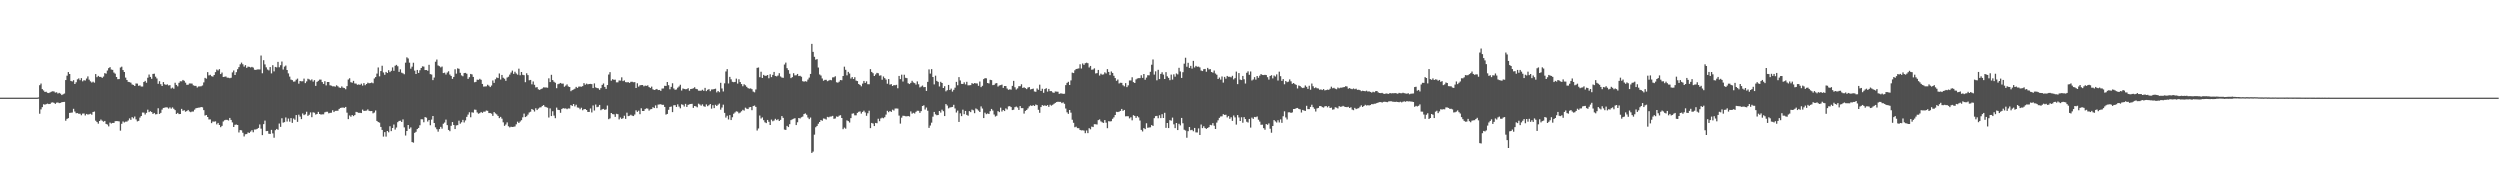 <svg xmlns="http://www.w3.org/2000/svg" width="1920" height="150"><path fill="#4f4f4f" d="M0 75h1v1H0zM1 75h1v1H1zM2 75h1v1H2zM3 75h1v1H3zM4 75h1v1H4zM5 75h1v1H5zM6 75h1v1H6zM7 75h1v1H7zM8 75h1v1H8zM9 75h1v1H9zM10 75h1v1H10zM11 75h1v1H11zM12 75h1v1H12zM13 75h1v1H13zM14 75h1v1H14zM15 75h1v1H15zM16 75h1v1H16zM17 75h1v1H17zM18 75h1v1H18zM19 75h1v1H19zM20 75h1v1H20zM21 75h1v1H21zM22 75h1v1H22zM23 75h1v1H23zM24 75h1v1H24zM25 75h1v1H25zM26 75h1v1H26zM27 75h1v1H27zM28 75h1v1H28zM29 74.826h1v1H29zM30 65.428h1v21.904H30zM31 64.174h1v19.821H31zM32 68.44h1v13.829H32zM33 69.468h1v10.607H33zM34 70.603h1v9.767H34zM35 70.45h1v9.529H35zM36 71.292h1v8.288H36zM37 71.482h1v8.457H37zM38 70.933h1v8.911H38zM39 70.409h1v8.405H39zM40 70.088h1v8.496H40zM41 70.251h1v8.732H41zM42 71.118h1v8.659H42zM43 70.841h1v8.025H43zM44 71.855h1v6.855H44zM45 71.306h1v7.885H45zM46 71.94h1v7.07H46zM47 73.034h1v5.45H47zM48 72.416h1v5.919H48zM49 71.851h1v6.372H49zM50 61.471h1v31.264H50zM51 58.125h1v33.165H51zM52 55.367h1v35.344H52zM53 56.827h1v29.881H53zM54 62.164h1v24.429H54zM55 62.547h1v23.857H55zM56 61.599h1v21.95H56zM57 64.51h1v21.151H57zM58 63.197h1v23.795H58zM59 60.917h1v25.907H59zM60 60.187h1v27.226H60zM61 61.588h1v25.782H61zM62 60.008h1v28.54H62zM63 62.487h1v24.763H63zM64 61.59h1v25.532H64zM65 61.837h1v26.83H65zM66 60.333h1v27.176H66zM67 58.649h1v29.364H67zM68 61.205h1v26.535H68zM69 62.482h1v24.875H69zM70 63.412h1v24.701H70zM71 62.734h1v23.307H71zM72 63.499h1v22.133H72zM73 56.895h1v35.8H73zM74 59.269h1v34.488H74zM75 58.246h1v36.713H75zM76 59.022h1v33.905H76zM77 59.01h1v32.772H77zM78 59.786h1v32.937H78zM79 58.804h1v34.699H79zM80 56.19h1v36.702H80zM81 56.561h1v38.638H81zM82 54.185h1v41.465H82zM83 52.32h1v44.779H83zM84 51.551h1v42.582H84zM85 53.407h1v41.46H85zM86 53.666h1v40.739H86zM87 55.721h1v38.677H87zM88 56.57h1v36.526H88zM89 59.122h1v33.87H89zM90 60.828h1v32.22H90zM91 60.715h1v32.495H91zM92 51.842h1v48.492H92zM93 51.187h1v43.914H93zM94 53.799h1v39.49H94zM95 55.305h1v38.734H95zM96 59.594h1v33.829H96zM97 61.423h1v31.962H97zM98 62.851h1v29.652H98zM99 63.089h1v27.819H99zM100 63.51h1v28.551H100zM101 64.854h1v25.086H101zM102 65.204h1v25.704H102zM103 66.037h1v23.481H103zM104 64.105h1v27.59H104zM105 64.199h1v29.05H105zM106 65.877h1v26.965H106zM107 65.598h1v24.695H107zM108 66.449h1v22.625H108zM109 66.442h1v20.002H109zM110 62.956h1v23.545H110zM111 62.096h1v25.875H111zM112 63.556h1v23.101H112zM113 59.681h1v24.564H113zM114 57.253h1v28.86H114zM115 59.068h1v26.331H115zM116 60.514h1v25.576H116zM117 56.792h1v30.693H117zM118 56.566h1v30.151H118zM119 58.859h1v29.002H119zM120 60.285h1v27.37H120zM121 64.336h1v18.796H121zM122 62.386h1v25.12H122zM123 64.684h1v22.003H123zM124 66.058h1v18.105H124zM125 63.029h1v19.856H125zM126 64.691h1v17.983H126zM127 65.192h1v17.182H127zM128 64.769h1v17.752H128zM129 65.616h1v17.807H129zM130 65.396h1v17.089H130zM131 67.966h1v15.475H131zM132 67.278h1v15.193H132zM133 68.159h1v15.386H133zM134 63.517h1v21.067H134zM135 65.236h1v22.252H135zM136 66.298h1v20.378H136zM137 63.615h1v24.028H137zM138 62.409h1v25.145H138zM139 62.478h1v21.142H139zM140 61.409h1v23.696H140zM141 62.041h1v22.586H141zM142 63.464h1v22.332H142zM143 65.117h1v20.163H143zM144 65.076h1v19.336H144zM145 64.08h1v21.545H145zM146 64.094h1v22.092H146zM147 64.213h1v21.433H147zM148 65.529h1v20.137H148zM149 65.902h1v18.313H149zM150 65.927h1v17.228H150zM151 67.229h1v15.665H151zM152 66.412h1v16.271H152zM153 66.378h1v16.194H153zM154 66.241h1v15.96H154zM155 65.634h1v16.814H155zM156 63.29h1v21.293H156zM157 59.786h1v28.945H157zM158 60.402h1v27.906H158zM159 55.373h1v34.459H159zM160 57.898h1v33.868H160zM161 57.445h1v34.234H161zM162 58.509h1v36.075H162zM163 58.811h1v34.543H163zM164 57.584h1v35.846H164zM165 55.376h1v37.782H165zM166 53.412h1v42.113H166zM167 54.092h1v40.32H167zM168 53.119h1v42.87H168zM169 56.859h1v40.826H169zM170 55.698h1v40.945H170zM171 59.127h1v34.145H171zM172 58.937h1v33.42H172zM173 58.717h1v33.287H173zM174 59.672h1v32.401H174zM175 59.697h1v32.852H175zM176 60.077h1v30.478H176zM177 59.679h1v32.451H177zM178 55.586h1v38.398H178zM179 54.094h1v43.424H179zM180 57.616h1v38.231H180zM181 55.426h1v40.236H181zM182 53.156h1v42.84H182zM183 51.579h1v50.172H183zM184 49.402h1v50.51H184zM185 48.072h1v52.021H185zM186 49.342h1v52.589H186zM187 51.132h1v53.655H187zM188 49.997h1v53.136H188zM189 52.123h1v50.845H189zM190 51.146h1v50.581H190zM191 51.336h1v50.778H191zM192 51.817h1v49.263H192zM193 51.331h1v48.668H193zM194 51.894h1v49.707H194zM195 53.554h1v45.91H195zM196 53.707h1v45.729H196zM197 53.334h1v45.633H197zM198 53.297h1v44.976H198zM199 53.336h1v42.245H199zM200 42.645h1v56.194H200zM201 56.291h1v47.466H201zM202 46.243h1v49.068H202zM203 49.443h1v43.202H203zM204 51.73h1v48.984H204zM205 53.4h1v47.162H205zM206 54.06h1v48.629H206zM207 51.494h1v51.371H207zM208 56.385h1v43.372H208zM209 50.091h1v52.337H209zM210 54.858h1v50.927H210zM211 51.405h1v48.569H211zM212 51.75h1v47.276H212zM213 47.534h1v52.133H213zM214 51.652h1v43.23H214zM215 50.072h1v47.372H215zM216 47.25h1v43.58H216zM217 53.387h1v40.833H217zM218 51.13h1v42.657H218zM219 50.356h1v39.867H219zM220 53.764h1v39.593H220zM221 56.374h1v34.665H221zM222 58.813h1v34.64H222zM223 61.114h1v29.62H223zM224 61.558h1v32.815H224zM225 62.707h1v28.325H225zM226 62.563h1v29.396H226zM227 61.16h1v27.21H227zM228 60.377h1v33.23H228zM229 64.238h1v23.813H229zM230 62.189h1v27.382H230zM231 62.485h1v29.011H231zM232 62.418h1v24.736H232zM233 60.356h1v28.052H233zM234 63.844h1v23.955H234zM235 62.524h1v23.278H235zM236 60.48h1v28.489H236zM237 61.002h1v27.123H237zM238 61.739h1v24.594H238zM239 60.965h1v29.02H239zM240 62.677h1v23.589H240zM241 61.565h1v24.99H241zM242 65.929h1v22.085H242zM243 62.867h1v24.674H243zM244 62.075h1v23.841H244zM245 61.143h1v26.416H245zM246 61.157h1v26.871H246zM247 63.052h1v24.745H247zM248 64.442h1v23.372H248zM249 62.359h1v23.891H249zM250 65.561h1v20.291H250zM251 62.981h1v22.818H251zM252 62.995h1v24.049H252zM253 65.488h1v21.215H253zM254 65.778h1v20.79H254zM255 66.316h1v18.347H255zM256 66.259h1v19.831H256zM257 66.584h1v18.547H257zM258 65.472h1v19.636H258zM259 66.268h1v18.796H259zM260 67.165h1v16.477H260zM261 67.513h1v15.388H261zM262 66.378h1v16.294H262zM263 67.353h1v15.255H263zM264 67.651h1v15.212H264zM265 68.532h1v13.605H265zM266 66.131h1v20.387H266zM267 61.063h1v30.426H267zM268 60.118h1v28.576H268zM269 63.107h1v26.523H269zM270 63.547h1v24.777H270zM271 62.112h1v27.054H271zM272 64.126h1v24.262H272zM273 64.222h1v21.707H273zM274 65.117h1v21.078H274zM275 64.794h1v21.907H275zM276 65.174h1v21.469H276zM277 64.245h1v22.577H277zM278 65.758h1v18.412H278zM279 63.867h1v21.348H279zM280 65.458h1v19.65H280zM281 64.522h1v20.419H281zM282 63.501h1v20.531H282zM283 63.929h1v21.215H283zM284 63.815h1v21.52H284zM285 63.398h1v21.831H285zM286 63.956h1v23.058H286zM287 60.267h1v26.182H287zM288 59.193h1v25.667H288zM289 56.522h1v36.354H289zM290 51.794h1v41.941H290zM291 58.605h1v35.583H291zM292 54.575h1v42.916H292zM293 50.5h1v49.306H293zM294 55.632h1v49.3H294zM295 57.44h1v44.051H295zM296 55.252h1v49.661H296zM297 56.055h1v44.534H297zM298 53.936h1v47.695H298zM299 55.387h1v41.582H299zM300 54.382h1v46.326H300zM301 51.739h1v46.555H301zM302 54.391h1v41.252H302zM303 50.466h1v49.059H303zM304 49.818h1v48.139H304zM305 50.885h1v42.962H305zM306 55.183h1v37.709H306zM307 53.247h1v39.407H307zM308 55.797h1v37.871H308zM309 56.298h1v35.402H309zM310 57.04h1v40.781H310zM311 48.104h1v55.967H311zM312 44.021h1v56.603H312zM313 44.911h1v51.069H313zM314 48.138h1v50.769H314zM315 52.76h1v45.061H315zM316 51.187h1v57.901H316zM317 48.168h1v61.405H317zM318 54.202h1v47.835H318zM319 56.808h1v44.413H319zM320 53.705h1v45.436H320zM321 56.03h1v42.204H321zM322 53.982h1v42.2H322zM323 52.247h1v39.338H323zM324 50.956h1v40.682H324zM325 51.128h1v42.769H325zM326 53.803h1v36.081H326zM327 53.739h1v36.624H327zM328 54.305h1v39.011H328zM329 49.791h1v42.383H329zM330 56.925h1v39.284H330zM331 57.257h1v34.582H331zM332 61.519h1v27.56H332zM333 59.55h1v34.889H333zM334 47.42h1v50.387H334zM335 45.747h1v53.511H335zM336 50.256h1v50.84H336zM337 50.835h1v48.295H337zM338 51.752h1v45.695H338zM339 51.102h1v47.718H339zM340 56.131h1v38.89H340zM341 55.827h1v38.26H341zM342 57.253h1v34.585H342zM343 55.714h1v40.387H343zM344 54.746h1v45.049H344zM345 57.223h1v43.516H345zM346 58.331h1v38.267H346zM347 60.574h1v33.193H347zM348 59.097h1v36.896H348zM349 53.199h1v45.937H349zM350 56.577h1v39.732H350zM351 52.485h1v43.619H351zM352 52.84h1v39.819H352zM353 55.925h1v39.075H353zM354 57.891h1v36.004H354zM355 58.562h1v33.509H355zM356 56.117h1v37.933H356zM357 55.939h1v36.519H357zM358 56.618h1v33.133H358zM359 60.576h1v27.423H359zM360 59.271h1v26.933H360zM361 56.763h1v33.287H361zM362 57.138h1v29.123H362zM363 59.102h1v27.432H363zM364 63.16h1v21.007H364zM365 62.883h1v21.449H365zM366 61.173h1v25.209H366zM367 61.333h1v25.994H367zM368 60.521h1v26.361H368zM369 61.263h1v24.694H369zM370 64.46h1v22.243H370zM371 66.506h1v19.272H371zM372 66.405h1v19.348H372zM373 66.291h1v18.588H373zM374 65.053h1v20.018H374zM375 65.801h1v21.035H375zM376 66.854h1v19.961H376zM377 65.671h1v21.627H377zM378 61.81h1v27.162H378zM379 63.618h1v22.465H379zM380 60.86h1v26.242H380zM381 59.486h1v28.37H381zM382 59.937h1v29.114H382zM383 56.408h1v34.317H383zM384 61.061h1v28.688H384zM385 57.564h1v33.577H385zM386 59.72h1v34.228H386zM387 60.466h1v36.203H387zM388 62.057h1v33.61H388zM389 59.55h1v34.436H389zM390 58.923h1v38.036H390zM391 57.275h1v40.552H391zM392 55.685h1v41.637H392zM393 54.231h1v43.303H393zM394 56.747h1v40.634H394zM395 55.115h1v41.987H395zM396 56.403h1v39.096H396zM397 57.33h1v36.125H397zM398 52.76h1v41.682H398zM399 57.8h1v35.56H399zM400 55.289h1v37.038H400zM401 57.431h1v32.705H401zM402 57.747h1v29.499H402zM403 63.132h1v26.773H403zM404 56.252h1v33.042H404zM405 57.703h1v30.291H405zM406 61.658h1v24.717H406zM407 61.372h1v24.415H407zM408 64.785h1v18.913H408zM409 62.549h1v21.822H409zM410 65.103h1v20.529H410zM411 67.17h1v15.976H411zM412 66.898h1v17.624H412zM413 68.612h1v14.811H413zM414 69.044h1v13.516H414zM415 68.399h1v13.969H415zM416 67.939h1v13.404H416zM417 67.088h1v13.605H417zM418 67.156h1v14.775H418zM419 67.179h1v15.161H419zM420 67.39h1v15.326H420zM421 60.18h1v30.078H421zM422 63.009h1v20.256H422zM423 57.429h1v31.726H423zM424 61.494h1v23.934H424zM425 62.762h1v25.999H425zM426 63.554h1v27.24H426zM427 67.728h1v14.921H427zM428 64.673h1v19.643H428zM429 64.281h1v20.272H429zM430 63.677h1v22.932H430zM431 64.243h1v19.54H431zM432 64.192h1v18.876H432zM433 66.628h1v16.725H433zM434 65.744h1v17.494H434zM435 64.822h1v19.025H435zM436 66.415h1v16.812H436zM437 66.808h1v16.571H437zM438 70.061h1v10.625H438zM439 69.212h1v12.152H439zM440 68.768h1v11.117H440zM441 68.145h1v13.593H441zM442 66.696h1v13.74H442zM443 67.552h1v14.978H443zM444 66.504h1v16.251H444zM445 66.46h1v17.45H445zM446 66.6h1v16.162H446zM447 66.14h1v18.551H447zM448 63.821h1v20.069H448zM449 65.051h1v18.661H449zM450 64.208h1v20.272H450zM451 64.767h1v21.181H451zM452 64.501h1v21.476H452zM453 64.41h1v18.894H453zM454 64.62h1v21.772H454zM455 67.63h1v13.351H455zM456 64.073h1v20.79H456zM457 67.136h1v13.165H457zM458 67.637h1v14.674H458zM459 67.836h1v14.122H459zM460 68.955h1v11.637H460zM461 67.669h1v16.979H461zM462 65.17h1v18.743H462zM463 64.096h1v19.515H463zM464 66.753h1v17.659H464zM465 68.248h1v15.761H465zM466 65.332h1v15.711H466zM467 57.253h1v34.294H467zM468 55.38h1v35.528H468zM469 61.956h1v24.85H469zM470 60.823h1v26.834H470zM471 61.306h1v26.521H471zM472 61.198h1v28.563H472zM473 63.208h1v24.214H473zM474 63.245h1v24.454H474zM475 61.794h1v29.929H475zM476 61.878h1v28.343H476zM477 59.377h1v31.95H477zM478 62.309h1v28.489H478zM479 61.739h1v27.148H479zM480 63.091h1v28.19H480zM481 63.256h1v23.285H481zM482 63.094h1v26.095H482zM483 63.67h1v25.214H483zM484 62.801h1v25.315H484zM485 62.778h1v26.033H485zM486 63.187h1v25.974H486zM487 63.1h1v24.866H487zM488 67.573h1v17.155H488zM489 63.927h1v22.01H489zM490 66.506h1v18.487H490zM491 65.543h1v22.184H491zM492 65.334h1v17.814H492zM493 65.279h1v19.989H493zM494 66.314h1v18.94H494zM495 65.73h1v18.091H495zM496 65.945h1v17.263H496zM497 65.527h1v17.894H497zM498 66.85h1v18.071H498zM499 67.552h1v16.418H499zM500 66.497h1v17.256H500zM501 68.63h1v13.724H501zM502 69.113h1v13.864H502zM503 68.758h1v12.188H503zM504 68.303h1v14.738H504zM505 69.152h1v11.17H505zM506 69.088h1v11.083H506zM507 69.802h1v10.22H507zM508 67.969h1v12.586H508zM509 67.937h1v12.55H509zM510 65.886h1v16.253H510zM511 66.016h1v22.014H511zM512 63h1v24.484H512zM513 65.43h1v18.888H513zM514 68.58h1v13.566H514zM515 66.73h1v15.097H515zM516 63.956h1v22.161H516zM517 67.953h1v12.911H517zM518 68.992h1v11.769H518zM519 68.687h1v13.465H519zM520 67.319h1v12.813H520zM521 66.385h1v15.477H521zM522 65.051h1v18.151H522zM523 69.534h1v10.577H523zM524 67.941h1v12.57H524zM525 68.324h1v13.509H525zM526 68.58h1v11.213H526zM527 68.436h1v13.68H527zM528 67.724h1v12.806H528zM529 69.669h1v10.419H529zM530 68.374h1v11.515H530zM531 68.204h1v11.517H531zM532 67.806h1v15.026H532zM533 67.021h1v14.365H533zM534 68.232h1v13.497H534zM535 68.516h1v13.909H535zM536 69.619h1v9.973H536zM537 69.678h1v10.607H537zM538 69.635h1v11.538H538zM539 68.896h1v11.227H539zM540 69.802h1v11.806H540zM541 67.479h1v14.555H541zM542 69.976h1v10.211H542zM543 68.992h1v12.573H543zM544 68.447h1v12.323H544zM545 70.02h1v9.858H545zM546 68.701h1v14.777H546zM547 68.651h1v12.149H547zM548 68.42h1v14.601H548zM549 68.106h1v12.39H549zM550 70.983h1v10.414H550zM551 69.907h1v10.492H551zM552 70.827h1v8.663H552zM553 63.59h1v20.648H553zM554 67.966h1v14.642H554zM555 70.267h1v10.11H555zM556 63.979h1v22.685H556zM557 54.888h1v35.408H557zM558 53.078h1v35.802H558zM559 64.08h1v27.691H559zM560 59.04h1v29.377H560zM561 60.933h1v31.3H561zM562 62.83h1v27.208H562zM563 63.107h1v24.257H563zM564 62.906h1v23.452H564zM565 60.37h1v25.12H565zM566 64.201h1v21.538H566zM567 60.855h1v26.2H567zM568 63.004h1v23.433H568zM569 64.549h1v20.9H569zM570 66.243h1v18.098H570zM571 64.712h1v20.204H571zM572 65.479h1v17.21H572zM573 66.655h1v16.807H573zM574 67.68h1v16.104H574zM575 68.079h1v14.331H575zM576 67.9h1v14.287H576zM577 68.488h1v16.125H577zM578 70.331h1v11.115H578zM579 70.919h1v10.105H579zM580 68.722h1v13.42H580zM581 52.121h1v48.107H581zM582 51.794h1v46.857H582zM583 59.283h1v29.471H583zM584 55.099h1v35.935H584zM585 59.846h1v30.339H585zM586 57.497h1v34.825H586zM587 58.234h1v35.74H587zM588 58.15h1v36.441H588zM589 57.582h1v34.518H589zM590 60.104h1v33.431H590zM591 57.012h1v39.002H591zM592 59.241h1v32.593H592zM593 57.516h1v35.637H593zM594 55.222h1v37.361H594zM595 58.335h1v32.886H595zM596 58.662h1v33.616H596zM597 57.99h1v33.598H597zM598 56.2h1v36.738H598zM599 58.72h1v33.36H599zM600 59.523h1v29.618H600zM601 59.738h1v30.762H601zM602 49.553h1v49.984H602zM603 48.063h1v51.746H603zM604 52.354h1v44.296H604zM605 53.84h1v43.726H605zM606 56.618h1v38.775H606zM607 59.99h1v32.273H607zM608 59.228h1v32.44H608zM609 56.202h1v34.99H609zM610 57.898h1v32.863H610zM611 57.822h1v38.231H611zM612 56.797h1v37.125H612zM613 58.408h1v32.204H613zM614 58.205h1v32.751H614zM615 58.926h1v31.117H615zM616 62.363h1v27.194H616zM617 62.741h1v24.864H617zM618 62.379h1v24.724H618zM619 62.663h1v25.473H619zM620 61.068h1v29.203H620zM621 59.576h1v31.902H621zM622 56.774h1v33.509H622zM623 33.707h1v83.731H623zM624 39.828h1v76.608H624zM625 43.613h1v59.821H625zM626 45.84h1v51.92H626zM627 45.417h1v51.316H627zM628 51.876h1v43.175H628zM629 57.191h1v36.528H629zM630 58.031h1v34.134H630zM631 60.276h1v32.518H631zM632 61.993h1v29.002H632zM633 61.354h1v29.81H633zM634 61.274h1v30.506H634zM635 62.341h1v27.434H635zM636 61.826h1v28.263H636zM637 61.336h1v28.19H637zM638 61.658h1v27.778H638zM639 59.452h1v29.522H639zM640 59.358h1v31.886H640zM641 58.557h1v32.438H641zM642 63.203h1v26.239H642zM643 63.506h1v26.246H643zM644 62.698h1v26.146H644zM645 61.425h1v27.068H645zM646 61.62h1v29.014H646zM647 58.344h1v40.89H647zM648 51.201h1v46.807H648zM649 53.629h1v45.2H649zM650 57.836h1v34.653H650zM651 55.199h1v37.83H651zM652 56.461h1v37.661H652zM653 60.287h1v30.428H653zM654 59.203h1v28.1H654zM655 60.674h1v26.354H655zM656 59.276h1v29.295H656zM657 61.883h1v26.683H657zM658 62.281h1v24.415H658zM659 64.49h1v21.35H659zM660 65.208h1v20.325H660zM661 66.328h1v20.897H661zM662 64.19h1v21.753H662zM663 62.144h1v22.87H663zM664 63.696h1v22.678H664zM665 62.469h1v26.448H665zM666 64.652h1v22.332H666zM667 64.705h1v20.33H667zM668 53.112h1v45.308H668zM669 55.257h1v39.176H669zM670 56.218h1v38.647H670zM671 58.392h1v38.423H671zM672 57.17h1v37.235H672zM673 55.973h1v38.682H673zM674 56.282h1v34.923H674zM675 58.113h1v34.992H675zM676 57.859h1v33.115H676zM677 61.253h1v29.13H677zM678 58.713h1v32.135H678zM679 59.997h1v30.016H679zM680 61.111h1v26.905H680zM681 64.33h1v20.771H681zM682 60.713h1v25.475H682zM683 64.952h1v20.298H683zM684 64.632h1v21.339H684zM685 66.067h1v18.171H685zM686 65.332h1v19.54H686zM687 65.462h1v17.874H687zM688 65.14h1v18.167H688zM689 67.781h1v15.608H689zM690 58.305h1v30.474H690zM691 60.791h1v34.129H691zM692 57.346h1v33.021H692zM693 62.634h1v26.228H693zM694 57.415h1v31.556H694zM695 59.775h1v29.503H695zM696 60.029h1v29.29H696zM697 63.968h1v25.116H697zM698 64.545h1v24.937H698zM699 63.625h1v21.936H699zM700 62.059h1v25.214H700zM701 63.341h1v23.268H701zM702 63.837h1v23.374H702zM703 64.975h1v20.863H703zM704 62.519h1v22.531H704zM705 64.721h1v20.359H705zM706 67.138h1v19.549H706zM707 66.479h1v18.874H707zM708 65.685h1v15.711H708zM709 66.953h1v13.96H709zM710 66.833h1v17.288H710zM711 69.843h1v12.751H711zM712 62.851h1v22.195H712zM713 53.309h1v44.91H713zM714 56.545h1v39.865H714zM715 53.105h1v41.094H715zM716 59.141h1v30.474H716zM717 64.815h1v21.138H717zM718 58.125h1v29.682H718zM719 62.119h1v26.4H719zM720 62.874h1v25.427H720zM721 66.38h1v18.844H721zM722 62.846h1v23.621H722zM723 63.732h1v20.487H723zM724 67.57h1v17.837H724zM725 66.218h1v22.932H725zM726 70.12h1v9.801H726zM727 69.269h1v11.756H727zM728 65.236h1v18.004H728zM729 69.118h1v13.493H729zM730 68.051h1v14.303H730zM731 70.326h1v11.815H731zM732 68.955h1v11.531H732zM733 67.316h1v15.96H733zM734 62.849h1v23.552H734zM735 65.506h1v19.412H735zM736 59.251h1v34.411H736zM737 61.81h1v25.219H737zM738 64.394h1v24.781H738zM739 64.533h1v19.675H739zM740 63.238h1v24.461H740zM741 64.794h1v20.389H741zM742 62.812h1v25.418H742zM743 65.52h1v23.365H743zM744 65.492h1v19.844H744zM745 65.403h1v20.707H745zM746 63.849h1v20.314H746zM747 64.419h1v20.332H747zM748 63.815h1v23.127H748zM749 64.071h1v19.213H749zM750 64.11h1v19.879H750zM751 65.902h1v19.055H751zM752 62.599h1v23.424H752zM753 66.911h1v14.825H753zM754 65.877h1v17.457H754zM755 60.784h1v29.911H755zM756 59.99h1v26.546H756zM757 60.134h1v27.588H757zM758 63.746h1v23.41H758zM759 64.085h1v23.465H759zM760 61.304h1v24.081H760zM761 61.537h1v22.101H761zM762 65.385h1v19.51H762zM763 65.195h1v22.781H763zM764 64.117h1v25.404H764zM765 63.808h1v25.065H765zM766 66.431h1v18.94H766zM767 65.62h1v20.494H767zM768 65.369h1v17.336H768zM769 64.959h1v20.694H769zM770 67.49h1v17.013H770zM771 66.06h1v19.242H771zM772 66.076h1v17.192H772zM773 68.015h1v16.047H773zM774 68.964h1v12.733H774zM775 68.614h1v12.882H775zM776 68.884h1v13.369H776zM777 65.95h1v18.599H777zM778 62.123h1v22.156H778zM779 67.019h1v15.292H779zM780 68.758h1v13.06H780zM781 67.896h1v14.699H781zM782 66.209h1v18.201H782zM783 66.22h1v15.228H783zM784 64.739h1v18.327H784zM785 67.541h1v15.493H785zM786 67.081h1v20.179H786zM787 67.687h1v17.45H787zM788 68.436h1v15.992H788zM789 67.252h1v16.004H789zM790 66.886h1v14.843H790zM791 68.726h1v12.236H791zM792 68.33h1v13.062H792zM793 68.031h1v12.712H793zM794 70.223h1v11.204H794zM795 70.521h1v9.744H795zM796 67.955h1v12.776H796zM797 68.992h1v15.356H797zM798 65.039h1v21.6H798zM799 69.85h1v12.374H799zM800 68.124h1v12.602H800zM801 71.262h1v9.984H801zM802 68.385h1v12.497H802zM803 67.731h1v13.701H803zM804 70.361h1v10.352H804zM805 68.28h1v13.781H805zM806 69.976h1v10.446H806zM807 69.981h1v11.158H807zM808 70.937h1v9.556H808zM809 71.342h1v8.398H809zM810 70.239h1v8.757H810zM811 70.345h1v8.022H811zM812 70.432h1v7.707H812zM813 72.095h1v6.15H813zM814 71.738h1v6.505H814zM815 71.796h1v7.398H815zM816 72.114h1v6.503H816zM817 71.986h1v7.75H817zM818 65.398h1v17.954H818zM819 63.652h1v22.621H819zM820 62.84h1v24.601H820zM821 65.275h1v19.183H821zM822 61.766h1v24.768H822zM823 55.753h1v36.226H823zM824 56.106h1v38.226H824zM825 53.973h1v43.788H825zM826 52.988h1v44.278H826zM827 52.798h1v45.592H827zM828 52.542h1v45.917H828zM829 49.333h1v50.444H829zM830 52.652h1v47.48H830zM831 48.754h1v51.307H831zM832 49.832h1v50.455H832zM833 48.523h1v53.765H833zM834 48.154h1v52.06H834zM835 48.514h1v53.745H835zM836 51.835h1v46.615H836zM837 50.633h1v48.718H837zM838 53.533h1v43.713H838zM839 53.325h1v44.264H839zM840 52.478h1v42.921H840zM841 56.401h1v39.02H841zM842 56.181h1v39.458H842zM843 53.703h1v38.544H843zM844 58.026h1v33.674H844zM845 56.6h1v36.64H845zM846 57.333h1v36.596H846zM847 57.12h1v37.313H847zM848 55.559h1v36.667H848zM849 56.403h1v37.805H849zM850 53.082h1v45.379H850zM851 55.261h1v37.816H851zM852 57.699h1v35.596H852zM853 54.897h1v38.199H853zM854 56.007h1v35.241H854zM855 58.232h1v31.854H855zM856 59.94h1v28.368H856zM857 62.073h1v23.77H857zM858 61.077h1v24.967H858zM859 64.121h1v21.643H859zM860 63.56h1v21.614H860zM861 63.657h1v20.005H861zM862 65.49h1v19.645H862zM863 66.282h1v18.125H863zM864 63.867h1v25.468H864zM865 66.902h1v22.362H865zM866 65.556h1v23.749H866zM867 61.777h1v29.135H867zM868 61.782h1v28.277H868zM869 59.315h1v33.111H869zM870 63.062h1v25.395H870zM871 63.764h1v25.287H871zM872 60.99h1v29.526H872zM873 60.242h1v28.952H873zM874 60.024h1v30.121H874zM875 60.011h1v32.541H875zM876 57.806h1v41.939H876zM877 59.825h1v41.149H877zM878 56.813h1v41.527H878zM879 61.212h1v37.938H879zM880 59.583h1v35.081H880zM881 57.758h1v40.398H881zM882 57.864h1v40.021H882zM883 55.124h1v42.648H883zM884 49.718h1v46.326H884zM885 45.673h1v51.062H885zM886 57.312h1v33.452H886zM887 54.787h1v34.399H887zM888 61.709h1v27.29H888zM889 53.59h1v37.23H889zM890 60.706h1v27.798H890zM891 56.767h1v33.948H891zM892 55.483h1v32.202H892zM893 57.287h1v33.335H893zM894 60.679h1v25.946H894zM895 55.376h1v42.818H895zM896 58.646h1v35.8H896zM897 59.791h1v38.576H897zM898 61.606h1v30.673H898zM899 57.291h1v35.367H899zM900 61.146h1v29.194H900zM901 57.092h1v38.407H901zM902 58.859h1v39.531H902zM903 56.429h1v38.057H903zM904 57.113h1v42.77H904zM905 52.082h1v43.008H905zM906 54.861h1v41.442H906zM907 59.873h1v30.719H907zM908 55.447h1v39.215H908zM909 48.885h1v50.771H909zM910 44.339h1v55.917H910zM911 51.244h1v54.548H911zM912 48.232h1v52.52H912zM913 52.197h1v45.34H913zM914 50.583h1v49.405H914zM915 52.67h1v47.004H915zM916 46.749h1v54.076H916zM917 51.796h1v46.457H917zM918 50.571h1v51.096H918zM919 51.292h1v50.458H919zM920 51.137h1v47.462H920zM921 51.766h1v51.891H921zM922 54.185h1v41.463H922zM923 54.556h1v43.845H923zM924 53.142h1v43.825H924zM925 52.938h1v45.436H925zM926 55.11h1v43.88H926zM927 52.1h1v46.219H927zM928 53.291h1v44.333H928zM929 53.11h1v42.79H929zM930 55.302h1v40.913H930zM931 55.824h1v38.721H931zM932 54.144h1v42.399H932zM933 56.481h1v42.596H933zM934 57.381h1v36.791H934zM935 60.695h1v31.735H935zM936 59.555h1v30.984H936zM937 61.127h1v28.338H937zM938 58.743h1v30.62H938zM939 63.446h1v24.28H939zM940 59.024h1v29.231H940zM941 60.436h1v27.702H941zM942 58.319h1v31.829H942zM943 58.96h1v30.181H943zM944 58.921h1v32.335H944zM945 59.411h1v30.664H945zM946 58.191h1v34.614H946zM947 60.972h1v27.686H947zM948 60.022h1v30.126H948zM949 54.989h1v40.698H949zM950 64.6h1v23.774H950zM951 56.136h1v34.083H951zM952 61.157h1v31.779H952zM953 61.471h1v28.597H953zM954 58.328h1v35.956H954zM955 60.901h1v29.078H955zM956 64.135h1v27.286H956zM957 55.909h1v37.592H957zM958 54.783h1v39.334H958zM959 57.422h1v33.935H959zM960 54.906h1v43.108H960zM961 61.807h1v28.508H961zM962 61.018h1v30.275H962zM963 59.237h1v30.577H963zM964 61.15h1v28.835H964zM965 58.383h1v31.062H965zM966 59.747h1v32.197H966zM967 58.09h1v35.319H967zM968 56.884h1v38.954H968zM969 57.541h1v38.21H969zM970 57.632h1v40.785H970zM971 57.44h1v42.181H971zM972 57.639h1v37.633H972zM973 59.308h1v36.537H973zM974 61.143h1v33.607H974zM975 58.353h1v40.495H975zM976 57.738h1v44.202H976zM977 60.187h1v36.592H977zM978 58.026h1v34.177H978zM979 58.8h1v34.436H979zM980 57.14h1v36.986H980zM981 61.842h1v30.499H981zM982 55.037h1v39.016H982zM983 58.53h1v33.184H983zM984 62.123h1v32.213H984zM985 60.699h1v28.59H985zM986 64.705h1v20.794H986zM987 62.199h1v27.997H987zM988 63.116h1v28.657H988zM989 62.709h1v23.543H989zM990 60.979h1v25.253H990zM991 62.457h1v24.266H991zM992 64.382h1v21.927H992zM993 63.723h1v20.014H993zM994 64.622h1v19.029H994zM995 65.179h1v17.938H995zM996 67.939h1v14.962H996zM997 65.652h1v17.993H997zM998 66.087h1v17.862H998zM999 67.094h1v19.311H999zM1000 67.657h1v16.784H1000zM1001 67.328h1v17.574H1001zM1002 65.641h1v19.574H1002zM1003 66.664h1v14.607H1003zM1004 68.262h1v15.546H1004zM1005 65.822h1v18.011H1005zM1006 68.928h1v13.218H1006zM1007 64.137h1v16.281H1007zM1008 66.275h1v16.033H1008zM1009 67.678h1v15.903H1009zM1010 67.147h1v18.512H1010zM1011 67.781h1v15.475H1011zM1012 67.964h1v14.946H1012zM1013 68.896h1v12.557H1013zM1014 68.646h1v12.818H1014zM1015 69.166h1v13.122H1015zM1016 68.41h1v14.241H1016zM1017 69.431h1v12.275H1017zM1018 69.186h1v12.239H1018zM1019 68.809h1v13.632H1019zM1020 69.012h1v12.488H1020zM1021 68.172h1v14.793H1021zM1022 66.563h1v16.077H1022zM1023 67.813h1v16.395H1023zM1024 67.422h1v16.523H1024zM1025 68.127h1v14.257H1025zM1026 68.543h1v14.125H1026zM1027 67.245h1v16.075H1027zM1028 67.836h1v13.692H1028zM1029 67.351h1v14.683H1029zM1030 67.319h1v14.573H1030zM1031 67.035h1v14.266H1031zM1032 66.886h1v15.051H1032zM1033 66.188h1v15.976H1033zM1034 66.41h1v15.905H1034zM1035 68.111h1v13.907H1035zM1036 67.639h1v15.294H1036zM1037 68.207h1v14.175H1037zM1038 68.511h1v15.651H1038zM1039 67.937h1v16.713H1039zM1040 68.518h1v14.31H1040zM1041 68.106h1v15.718H1041zM1042 69.024h1v14.328H1042zM1043 68.893h1v14.223H1043zM1044 69.221h1v12.733H1044zM1045 70.061h1v10.842H1045zM1046 69.697h1v12.49H1046zM1047 69.898h1v11.522H1047zM1048 70.104h1v10.389H1048zM1049 69.653h1v11.382H1049zM1050 70.303h1v10.499H1050zM1051 70.12h1v10.897H1051zM1052 70.626h1v10.062H1052zM1053 71.095h1v8.819H1053zM1054 70.429h1v9.648H1054zM1055 70.855h1v8.817H1055zM1056 70.04h1v9.588H1056zM1057 69.88h1v9.231H1057zM1058 70.979h1v7.766H1058zM1059 71.432h1v6.981H1059zM1060 71.523h1v6.846H1060zM1061 71.301h1v7.489H1061zM1062 71.931h1v6.29H1062zM1063 72.139h1v6.015H1063zM1064 71.732h1v6.542H1064zM1065 71.928h1v6.542H1065zM1066 72.112h1v5.821H1066zM1067 71.409h1v6.361H1067zM1068 71.743h1v6.006H1068zM1069 71.578h1v6.528H1069zM1070 71.615h1v6.592H1070zM1071 71.473h1v6.83H1071zM1072 71.679h1v6.468H1072zM1073 71.972h1v6.349H1073zM1074 71.324h1v7.228H1074zM1075 71.59h1v6.53H1075zM1076 71.613h1v7.029H1076zM1077 71.212h1v6.935H1077zM1078 71.553h1v6.276H1078zM1079 71.791h1v6.397H1079zM1080 71.986h1v5.653H1080zM1081 71.567h1v6.333H1081zM1082 72.386h1v5.441H1082zM1083 71.999h1v6.001H1083zM1084 71.903h1v6.159H1084zM1085 71.775h1v6.548H1085zM1086 66.866h1v15.15H1086zM1087 66.632h1v14.69H1087zM1088 69.628h1v12.136H1088zM1089 69.051h1v12.193H1089zM1090 70.232h1v9.952H1090zM1091 64.879h1v20.847H1091zM1092 63.579h1v22.168H1092zM1093 63.654h1v24.312H1093zM1094 59.255h1v31.978H1094zM1095 59.928h1v28.212H1095zM1096 64.05h1v22.937H1096zM1097 53.032h1v38.347H1097zM1098 60.764h1v29.847H1098zM1099 61.274h1v26.299H1099zM1100 60.21h1v27.908H1100zM1101 61.464h1v29.22H1101zM1102 60.924h1v24.813H1102zM1103 61.127h1v23.941H1103zM1104 61.993h1v24.9H1104zM1105 61.366h1v24.166H1105zM1106 62.805h1v21.135H1106zM1107 62.315h1v21.824H1107zM1108 65.389h1v18.469H1108zM1109 64.81h1v19.153H1109zM1110 63.327h1v19.178H1110zM1111 63.753h1v18.803H1111zM1112 66.163h1v16.713H1112zM1113 66.234h1v17.42H1113zM1114 66.296h1v17.219H1114zM1115 67.225h1v16.78H1115zM1116 67.525h1v18.826H1116zM1117 64.977h1v21.261H1117zM1118 62.544h1v23.161H1118zM1119 64.6h1v20.169H1119zM1120 63.542h1v22.602H1120zM1121 62.572h1v24.619H1121zM1122 60.107h1v29.847H1122zM1123 60.164h1v31.396H1123zM1124 59.372h1v33.477H1124zM1125 57.639h1v35.843H1125zM1126 57.838h1v35.532H1126zM1127 57.71h1v33.568H1127zM1128 56.934h1v36.143H1128zM1129 56.209h1v37.697H1129zM1130 54.964h1v37.702H1130zM1131 56.758h1v35.633H1131zM1132 57.422h1v34.891H1132zM1133 57.085h1v34.328H1133zM1134 57.147h1v33.317H1134zM1135 58.935h1v33.474H1135zM1136 40.336h1v69.604H1136zM1137 37.296h1v72.868H1137zM1138 41.56h1v60.758H1138zM1139 44.611h1v55.96H1139zM1140 46.378h1v54.587H1140zM1141 49.235h1v50.893H1141zM1142 56.344h1v40.137H1142zM1143 58.282h1v35.789H1143zM1144 57.735h1v35.136H1144zM1145 59.241h1v32.408H1145zM1146 57.822h1v37.366H1146zM1147 57.939h1v35.679H1147zM1148 56.408h1v34.591H1148zM1149 58.012h1v33.786H1149zM1150 61.011h1v29.162H1150zM1151 61.539h1v28.018H1151zM1152 61.743h1v29.448H1152zM1153 62.004h1v29.215H1153zM1154 61.036h1v29.238H1154zM1155 61.24h1v28.666H1155zM1156 40.327h1v63.088H1156zM1157 41.824h1v65.791H1157zM1158 46.804h1v66.846H1158zM1159 49.953h1v50.922H1159zM1160 50.706h1v49.888H1160zM1161 53.062h1v46.42H1161zM1162 54.856h1v46.301H1162zM1163 54.62h1v43.012H1163zM1164 56.646h1v37.304H1164zM1165 53.709h1v40.872H1165zM1166 55.863h1v36.862H1166zM1167 53.728h1v42.396H1167zM1168 55.039h1v38.959H1168zM1169 56.646h1v36.097H1169zM1170 59.949h1v31.504H1170zM1171 57.381h1v37.299H1171zM1172 57.939h1v33.436H1172zM1173 55.019h1v38.444H1173zM1174 57.701h1v33.527H1174zM1175 56.834h1v36.757H1175zM1176 59.981h1v32.403H1176zM1177 57.953h1v35.69H1177zM1178 59.278h1v31.632H1178zM1179 61.208h1v30.735H1179zM1180 52.451h1v48.103H1180zM1181 51.766h1v43.715H1181zM1182 56.065h1v35.534H1182zM1183 55.543h1v38.482H1183zM1184 51.7h1v41.314H1184zM1185 52.645h1v39.975H1185zM1186 58.129h1v31.714H1186zM1187 60.649h1v29.67H1187zM1188 59.34h1v35.125H1188zM1189 57.561h1v35.997H1189zM1190 58.033h1v34.337H1190zM1191 58.305h1v31.71H1191zM1192 59.054h1v35.159H1192zM1193 63.052h1v28.35H1193zM1194 62.091h1v28.556H1194zM1195 62.661h1v25.88H1195zM1196 61.427h1v24.539H1196zM1197 61.874h1v27.075H1197zM1198 62.528h1v26.67H1198zM1199 62.91h1v25.626H1199zM1200 60.976h1v29.508H1200zM1201 62.597h1v23.385H1201zM1202 62.684h1v22.151H1202zM1203 65.758h1v21.135H1203zM1204 65.739h1v21.579H1204zM1205 64.307h1v20.73H1205zM1206 62.173h1v22.373H1206zM1207 60.26h1v25.413H1207zM1208 62.933h1v23.566H1208zM1209 65.472h1v20.726H1209zM1210 65.039h1v20.153H1210zM1211 64.247h1v19.277H1211zM1212 66.593h1v17.759H1212zM1213 67.76h1v15.56H1213zM1214 67.257h1v15.99H1214zM1215 67.104h1v14.605H1215zM1216 66.296h1v15.15H1216zM1217 68.749h1v12.575H1217zM1218 67.335h1v15.702H1218zM1219 67.641h1v15.924H1219zM1220 69.633h1v12.342H1220zM1221 68.346h1v11.996H1221zM1222 70.795h1v8.18H1222zM1223 64.92h1v18.43H1223zM1224 65.357h1v20.964H1224zM1225 61.517h1v25.507H1225zM1226 63.62h1v21.778H1226zM1227 64.32h1v17.922H1227zM1228 65.131h1v18.169H1228zM1229 66.779h1v17.235H1229zM1230 68.481h1v13.131H1230zM1231 66.877h1v16.37H1231zM1232 67.104h1v17.51H1232zM1233 66.195h1v15.651H1233zM1234 67.355h1v17.434H1234zM1235 68.635h1v15.228H1235zM1236 68.221h1v15.974H1236zM1237 66.676h1v16.409H1237zM1238 67.449h1v15.017H1238zM1239 68.552h1v15.34H1239zM1240 67.948h1v13.106H1240zM1241 68.472h1v12.17H1241zM1242 69.539h1v13.424H1242zM1243 62.091h1v18.885H1243zM1244 59.674h1v28.464H1244zM1245 62.013h1v29.142H1245zM1246 61.077h1v28.826H1246zM1247 63.407h1v26.148H1247zM1248 64.366h1v21.957H1248zM1249 63.258h1v24.642H1249zM1250 63.963h1v25.736H1250zM1251 68.413h1v16.471H1251zM1252 64.893h1v21.369H1252zM1253 63.595h1v24.813H1253zM1254 63.364h1v26.214H1254zM1255 62.718h1v25.049H1255zM1256 66.882h1v17.201H1256zM1257 64.691h1v21.284H1257zM1258 67.332h1v17.42H1258zM1259 68.953h1v13.438H1259zM1260 69.234h1v12.163H1260zM1261 70.008h1v9.128H1261zM1262 70.972h1v11.236H1262zM1263 68.459h1v12.458H1263zM1264 70.351h1v10.03H1264zM1265 58.109h1v39.174H1265zM1266 61.185h1v24.234H1266zM1267 57.925h1v36.839H1267zM1268 61.082h1v30.87H1268zM1269 63.414h1v26.141H1269zM1270 63.863h1v24.575H1270zM1271 62.695h1v26.551H1271zM1272 60.681h1v23.815H1272zM1273 59.965h1v27.029H1273zM1274 57.907h1v30.778H1274zM1275 61.16h1v24.724H1275zM1276 62.524h1v22.376H1276zM1277 62.418h1v23.17H1277zM1278 63.92h1v22.776H1278zM1279 62.727h1v24.417H1279zM1280 63.918h1v21.266H1280zM1281 64.931h1v23.621H1281zM1282 64.97h1v22.522H1282zM1283 67.163h1v21.495H1283zM1284 67.367h1v20.89H1284zM1285 67.291h1v19.991H1285zM1286 65.396h1v21.341H1286zM1287 58.891h1v32.325H1287zM1288 61.64h1v29.757H1288zM1289 63.712h1v25.361H1289zM1290 61.473h1v25.303H1290zM1291 62.849h1v23.626H1291zM1292 63.451h1v23.932H1292zM1293 65.302h1v20.929H1293zM1294 64.515h1v18.682H1294zM1295 59.855h1v26.752H1295zM1296 61.356h1v25.406H1296zM1297 64.426h1v20.7H1297zM1298 62.858h1v20.698H1298zM1299 60.754h1v25.049H1299zM1300 65.387h1v20.298H1300zM1301 64.957h1v20.096H1301zM1302 64.888h1v17.462H1302zM1303 63.203h1v22.573H1303zM1304 65.298h1v21.174H1304zM1305 66.639h1v17.242H1305zM1306 65.884h1v15.615H1306zM1307 68.015h1v14.184H1307zM1308 69.278h1v11.893H1308zM1309 49.393h1v50.645H1309zM1310 50.711h1v52.96H1310zM1311 57.564h1v33.983H1311zM1312 55.254h1v39.171H1312zM1313 58.294h1v33.919H1313zM1314 55.289h1v34.275H1314zM1315 57.099h1v35.344H1315zM1316 61.608h1v27.624H1316zM1317 61.773h1v29.281H1317zM1318 60.434h1v32.742H1318zM1319 59.093h1v29.153H1319zM1320 61.114h1v24.754H1320zM1321 60.498h1v25.798H1321zM1322 61.402h1v22.628H1322zM1323 63.444h1v23.864H1323zM1324 66.186h1v18.192H1324zM1325 66.833h1v17.404H1325zM1326 65.737h1v17.485H1326zM1327 64.27h1v21.46H1327zM1328 64.252h1v20.14H1328zM1329 65.234h1v19.247H1329zM1330 65.611h1v18.714H1330zM1331 69.312h1v14.562H1331zM1332 63.622h1v20.748H1332zM1333 66.808h1v14.491H1333zM1334 67.625h1v13.82H1334zM1335 68.605h1v12.962H1335zM1336 64.533h1v17.123H1336zM1337 66.106h1v15.976H1337zM1338 68.115h1v13.795H1338zM1339 68.887h1v12.969H1339zM1340 67.573h1v14.649H1340zM1341 69.557h1v12.893H1341zM1342 68.701h1v12.737H1342zM1343 70.452h1v9.455H1343zM1344 69.134h1v12.895H1344zM1345 68.477h1v11.987H1345zM1346 66.685h1v14.514H1346zM1347 69.93h1v11.344H1347zM1348 64.227h1v20.35H1348zM1349 63.064h1v26.432H1349zM1350 64.108h1v23.184H1350zM1351 64.465h1v23.71H1351zM1352 62.254h1v24.834H1352zM1353 61.393h1v28.97H1353zM1354 62.787h1v25.745H1354zM1355 63.837h1v25.475H1355zM1356 52.21h1v38.977H1356zM1357 56.758h1v37.633H1357zM1358 56.863h1v33.191H1358zM1359 59.255h1v31.614H1359zM1360 56.66h1v36.752H1360zM1361 58.255h1v35.351H1361zM1362 56.792h1v37.265H1362zM1363 58.518h1v34.564H1363zM1364 56.026h1v39.002H1364zM1365 61.585h1v31.305H1365zM1366 59.619h1v31.126H1366zM1367 58.422h1v33.903H1367zM1368 58.388h1v28.565H1368zM1369 62.755h1v26.077H1369zM1370 62.336h1v26.473H1370zM1371 61.727h1v27.702H1371zM1372 63.327h1v26.306H1372zM1373 64.121h1v23.854H1373zM1374 62.569h1v24.69H1374zM1375 63.979h1v20.362H1375zM1376 62.675h1v21.801H1376zM1377 64.865h1v19.405H1377zM1378 67.01h1v16.555H1378zM1379 66.751h1v15.864H1379zM1380 64.549h1v19.97H1380zM1381 64.554h1v19.128H1381zM1382 65.868h1v18.441H1382zM1383 67.717h1v13.896H1383zM1384 65.719h1v18.462H1384zM1385 66.341h1v16.075H1385zM1386 68.232h1v12.861H1386zM1387 67.445h1v15.381H1387zM1388 67.303h1v13.211H1388zM1389 68.294h1v13.065H1389zM1390 69.36h1v11.202H1390zM1391 70.033h1v10.169H1391zM1392 71.132h1v7.354H1392zM1393 69.946h1v9.034H1393zM1394 70.917h1v8.121H1394zM1395 71.661h1v6.905H1395zM1396 70.782h1v8.579H1396zM1397 71.159h1v8.725H1397zM1398 70.676h1v8.814H1398zM1399 71.395h1v6.722H1399zM1400 70.93h1v8.093H1400zM1401 71.322h1v7.931H1401zM1402 65.634h1v21.765H1402zM1403 65.868h1v17.194H1403zM1404 67.149h1v14.482H1404zM1405 67.486h1v14.303H1405zM1406 66.927h1v13.527H1406zM1407 69.237h1v12.142H1407zM1408 70.404h1v8.489H1408zM1409 69.903h1v9.947H1409zM1410 70.21h1v10.101H1410zM1411 70.232h1v8.947H1411zM1412 69.784h1v12.683H1412zM1413 69.688h1v10.54H1413zM1414 70.956h1v8.993H1414zM1415 71.594h1v7.659H1415zM1416 71.642h1v7.07H1416zM1417 71.038h1v8.233H1417zM1418 72.073h1v7.235H1418zM1419 71.361h1v7.947H1419zM1420 71.716h1v7.661H1420zM1421 71.981h1v6.626H1421zM1422 71.745h1v6.928H1422zM1423 71.629h1v6.677H1423zM1424 71.716h1v6.562H1424zM1425 72.427h1v5.161H1425zM1426 72.409h1v7.073H1426zM1427 65.993h1v17.736H1427zM1428 67.891h1v13.909H1428zM1429 67.529h1v13.708H1429zM1430 70.8h1v9.771H1430zM1431 69.681h1v11.689H1431zM1432 68.685h1v14.01H1432zM1433 68.106h1v13.541H1433zM1434 69.134h1v12.548H1434zM1435 68.278h1v13.582H1435zM1436 67.234h1v15.77H1436zM1437 67.925h1v14.836H1437zM1438 68.55h1v13.271H1438zM1439 69.031h1v12.163H1439zM1440 69.532h1v11.064H1440zM1441 68.413h1v14.147H1441zM1442 71.686h1v7.079H1442zM1443 71.928h1v6.29H1443zM1444 72.455h1v5.809H1444zM1445 71.857h1v7.377H1445zM1446 72.533h1v6.759H1446zM1447 72.237h1v7.615H1447zM1448 70.718h1v9.812H1448zM1449 70.736h1v9.995H1449zM1450 70.937h1v9.95H1450zM1451 71.146h1v10.11H1451zM1452 64.005h1v20.666H1452zM1453 60.995h1v33.333H1453zM1454 59.15h1v30.822H1454zM1455 59.743h1v29.396H1455zM1456 58.445h1v32.751H1456zM1457 56.891h1v37.903H1457zM1458 57.209h1v37.874H1458zM1459 56.751h1v37.695H1459zM1460 57.5h1v37.128H1460zM1461 55.614h1v35.36H1461zM1462 56.9h1v37.027H1462zM1463 57.337h1v37.306H1463zM1464 56.513h1v38.318H1464zM1465 55.442h1v39.801H1465zM1466 54.366h1v40.867H1466zM1467 55.259h1v36.162H1467zM1468 55.447h1v37.993H1468zM1469 59.466h1v32.605H1469zM1470 57.355h1v33.669H1470zM1471 59.39h1v30.153H1471zM1472 60.523h1v27.572H1472zM1473 62.318h1v25.777H1473zM1474 63.256h1v23.893H1474zM1475 64.398h1v20.233H1475zM1476 65.243h1v19.526H1476zM1477 65.634h1v19.128H1477zM1478 66.298h1v18.56H1478zM1479 66.328h1v18.201H1479zM1480 66.319h1v17.56H1480zM1481 64.838h1v20.41H1481zM1482 65.783h1v18.867H1482zM1483 66.525h1v15.805H1483zM1484 66.032h1v17.462H1484zM1485 65.387h1v18.084H1485zM1486 67.081h1v15.615H1486zM1487 68.134h1v12.545H1487zM1488 70.338h1v11.11H1488zM1489 70.528h1v9.478H1489zM1490 70.269h1v8.679H1490zM1491 70.695h1v10.048H1491zM1492 69.816h1v10.993H1492zM1493 69.61h1v10.865H1493zM1494 69.086h1v11.634H1494zM1495 69.285h1v11.44H1495zM1496 68.752h1v12.557H1496zM1497 69.196h1v13.069H1497zM1498 68.06h1v12.772H1498zM1499 67.811h1v12.733H1499zM1500 68.227h1v12.914H1500zM1501 69.537h1v11.701H1501zM1502 69.617h1v10.224H1502zM1503 70.86h1v9.201H1503zM1504 70.633h1v8.661H1504zM1505 70.221h1v8.645H1505zM1506 72.036h1v7.624H1506zM1507 71.706h1v6.139H1507zM1508 72.276h1v6.125H1508zM1509 71.789h1v6.764H1509zM1510 71.64h1v6.896H1510zM1511 70.509h1v7.462H1511zM1512 71.413h1v8.217H1512zM1513 70.708h1v8.743H1513zM1514 71.207h1v7.517H1514zM1515 71.684h1v7.196H1515zM1516 61.13h1v28.462H1516zM1517 61.567h1v30.087H1517zM1518 61.695h1v28.398H1518zM1519 55.236h1v38.608H1519zM1520 59.855h1v33.035H1520zM1521 58.621h1v30.696H1521zM1522 59.878h1v27.796H1522zM1523 61.544h1v25.164H1523zM1524 56.808h1v35.198H1524zM1525 57.241h1v32.561H1525zM1526 57.55h1v39.556H1526zM1527 60.143h1v30.609H1527zM1528 56.245h1v32.094H1528zM1529 61.844h1v26.423H1529zM1530 60.166h1v28.949H1530zM1531 62.286h1v23.912H1531zM1532 56.607h1v31.112H1532zM1533 61.004h1v23.87H1533zM1534 63.457h1v21.719H1534zM1535 62.208h1v24.617H1535zM1536 60.377h1v25.42H1536zM1537 64.945h1v20.256H1537zM1538 61.398h1v22.055H1538zM1539 65.801h1v19.05H1539zM1540 67.55h1v14.374H1540zM1541 66.257h1v18.885H1541zM1542 66.696h1v16.58H1542zM1543 66.831h1v14.942H1543zM1544 68.589h1v16.127H1544zM1545 67.257h1v16.157H1545zM1546 65.327h1v17.333H1546zM1547 66.829h1v17.372H1547zM1548 66.47h1v17.244H1548zM1549 67.204h1v13.431H1549zM1550 67.202h1v14.244H1550zM1551 67.96h1v15.026H1551zM1552 67.854h1v14.754H1552zM1553 67.68h1v14.935H1553zM1554 67.069h1v14.875H1554zM1555 68.701h1v12.149H1555zM1556 68.388h1v11.833H1556zM1557 69.404h1v10.867H1557zM1558 69.539h1v10.7H1558zM1559 70.528h1v8.244H1559zM1560 70.683h1v8.32H1560zM1561 71.26h1v7.356H1561zM1562 70.347h1v9.004H1562zM1563 70.303h1v9.094H1563zM1564 70.457h1v9.49H1564zM1565 70.807h1v9.963H1565zM1566 71.345h1v9.494H1566zM1567 71.427h1v9.778H1567zM1568 71.489h1v8.933H1568zM1569 71.944h1v7.67H1569zM1570 71.805h1v8.293H1570zM1571 71.869h1v7.839H1571zM1572 71.752h1v8.828H1572zM1573 71.365h1v9.036H1573zM1574 71.34h1v7.974H1574zM1575 71.667h1v8.13H1575zM1576 71.789h1v7.604H1576zM1577 72.047h1v6.276H1577zM1578 72.416h1v5.77H1578zM1579 72.4h1v6.429H1579zM1580 72.652h1v5.276H1580zM1581 71.805h1v6.837H1581zM1582 71.686h1v7.514H1582zM1583 71.466h1v6.967H1583zM1584 71.658h1v6.542H1584zM1585 71.656h1v6.743H1585zM1586 71.864h1v6.782H1586zM1587 71.391h1v8.576H1587zM1588 64.822h1v16.342H1588zM1589 64.666h1v22.09H1589zM1590 64.071h1v23.058H1590zM1591 65.746h1v19.819H1591zM1592 66.868h1v16.91H1592zM1593 67.088h1v14.34H1593zM1594 67.747h1v13.889H1594zM1595 68.344h1v12.868H1595zM1596 66.389h1v18.27H1596zM1597 65.305h1v17.567H1597zM1598 67.005h1v15.47H1598zM1599 67.673h1v14.779H1599zM1600 66.319h1v16.537H1600zM1601 65.479h1v19.29H1601zM1602 66.019h1v18.295H1602zM1603 65.318h1v20.284H1603zM1604 65.135h1v20.469H1604zM1605 65.497h1v20.552H1605zM1606 67.344h1v17.798H1606zM1607 67.326h1v18.931H1607zM1608 67.925h1v18.716H1608zM1609 66.781h1v17.626H1609zM1610 67.497h1v16.569H1610zM1611 67.712h1v17.681H1611zM1612 67.204h1v17.315H1612zM1613 67.907h1v16.308H1613zM1614 67.953h1v16.1H1614zM1615 68.708h1v14.328H1615zM1616 71.152h1v10.577H1616zM1617 70.869h1v9.989H1617zM1618 69.729h1v10.629H1618zM1619 69.326h1v10.909H1619zM1620 69.456h1v10.558H1620zM1621 69.637h1v10.739H1621zM1622 68.708h1v12.673H1622zM1623 68.948h1v11.666H1623zM1624 69.466h1v11.03H1624zM1625 70.029h1v10.071H1625zM1626 70.432h1v8.785H1626zM1627 70.654h1v8.444H1627zM1628 69.962h1v9.67H1628zM1629 70.123h1v8.618H1629zM1630 69.097h1v9.432H1630zM1631 69.605h1v8.769H1631zM1632 70.981h1v6.782H1632zM1633 71.036h1v7.272H1633zM1634 72.148h1v6.052H1634zM1635 72.368h1v6.619H1635zM1636 72.457h1v6.269H1636zM1637 72.164h1v6.411H1637zM1638 72.057h1v5.96H1638zM1639 72.411h1v5.051H1639zM1640 72.128h1v4.971H1640zM1641 71.491h1v6.246H1641zM1642 72.231h1v5.441H1642zM1643 72.233h1v5.436H1643zM1644 72.263h1v4.864H1644zM1645 72.968h1v3.898H1645zM1646 72.686h1v4.546H1646zM1647 72.626h1v4.207H1647zM1648 72.952h1v3.779H1648zM1649 72.812h1v4.035H1649zM1650 73.377h1v3.509H1650zM1651 73.473h1v3.596H1651zM1652 73.457h1v3.621H1652zM1653 72.901h1v4.374H1653zM1654 72.762h1v4.374H1654zM1655 72.771h1v4.635H1655zM1656 72.942h1v4.511H1656zM1657 73.176h1v4.083H1657zM1658 73.627h1v3.674H1658zM1659 73.537h1v3.317H1659zM1660 73.574h1v3.33H1660zM1661 73.501h1v3.493H1661zM1662 73.226h1v3.488H1662zM1663 73.466h1v3.209H1663zM1664 73.421h1v3.065H1664zM1665 73.288h1v3.303H1665zM1666 73.121h1v3.051H1666zM1667 73.334h1v2.964H1667zM1668 73.105h1v3.262H1668zM1669 73.006h1v3.298H1669zM1670 73.35h1v2.834H1670zM1671 73.299h1v3.184H1671zM1672 73.508h1v2.719H1672zM1673 73.826h1v2.25H1673zM1674 73.672h1v2.744H1674zM1675 73.517h1v2.868H1675zM1676 73.709h1v2.68H1676zM1677 73.576h1v2.893H1677zM1678 73.654h1v2.715H1678zM1679 73.547h1v2.728H1679zM1680 73.876h1v2.52H1680zM1681 73.826h1v2.422H1681zM1682 73.851h1v2.495H1682zM1683 73.913h1v2.685H1683zM1684 73.949h1v2.241H1684zM1685 73.84h1v2.426H1685zM1686 73.817h1v2.449H1686zM1687 73.837h1v2.477H1687zM1688 73.956h1v2.408H1688zM1689 73.94h1v2.486H1689zM1690 74.252h1v2.067H1690zM1691 73.954h1v2.136H1691zM1692 73.881h1v2.238H1692zM1693 73.933h1v2.101H1693zM1694 73.897h1v2.071H1694zM1695 73.997h1v2.028H1695zM1696 73.997h1v2.101H1696zM1697 74.203h1v1.913H1697zM1698 74.224h1v1.808H1698zM1699 74.213h1v1.9H1699zM1700 74.213h1v1.847H1700zM1701 74.265h1v1.744H1701zM1702 74.114h1v1.737H1702zM1703 74.252h1v1.561H1703zM1704 74.348h1v1.364H1704zM1705 74.327h1v1.412H1705zM1706 74.348h1v1.41H1706zM1707 74.332h1v1.474H1707zM1708 74.538h1v1.431H1708zM1709 74.494h1v1.346H1709zM1710 74.407h1v1.421H1710zM1711 74.336h1v1.536H1711zM1712 74.323h1v1.504H1712zM1713 74.329h1v1.57H1713zM1714 74.199h1v1.625H1714zM1715 74.405h1v1.202H1715zM1716 74.396h1v1.192H1716zM1717 74.512h1v1.112H1717zM1718 74.554h1v1H1718zM1719 74.494h1v1.197H1719zM1720 74.659h1v1.025H1720zM1721 74.696h1v1H1721zM1722 74.611h1v1H1722zM1723 74.696h1v1H1723zM1724 74.705h1v1H1724zM1725 74.611h1v1H1725zM1726 74.673h1v1H1726zM1727 74.714h1v1H1727zM1728 74.625h1v1H1728zM1729 74.673h1v1H1729zM1730 74.712h1v1H1730zM1731 74.634h1v1H1731zM1732 74.7h1v1H1732zM1733 74.696h1v1H1733zM1734 74.794h1v1H1734zM1735 74.801h1v1H1735zM1736 74.815h1v1H1736zM1737 74.803h1v1H1737zM1738 74.86h1v1H1738zM1739 74.801h1v1H1739zM1740 74.787h1v1H1740zM1741 74.872h1v1H1741zM1742 74.817h1v1H1742zM1743 74.89h1v1H1743zM1744 74.899h1v1H1744zM1745 74.872h1v1H1745zM1746 74.904h1v1H1746zM1747 74.844h1v1H1747zM1748 74.904h1v1H1748zM1749 74.922h1v1H1749zM1750 74.883h1v1H1750zM1751 74.895h1v1H1751zM1752 74.895h1v1H1752zM1753 74.895h1v1H1753zM1754 74.929h1v1H1754zM1755 74.902h1v1H1755zM1756 74.867h1v1H1756zM1757 74.918h1v1H1757zM1758 74.892h1v1H1758zM1759 74.883h1v1H1759zM1760 74.908h1v1H1760zM1761 74.908h1v1H1761zM1762 74.897h1v1H1762zM1763 74.927h1v1H1763zM1764 74.924h1v1H1764zM1765 74.929h1v1H1765zM1766 74.924h1v1H1766zM1767 74.936h1v1H1767zM1768 74.947h1v1H1768zM1769 74.952h1v1H1769zM1770 74.961h1v1H1770zM1771 74.952h1v1H1771zM1772 74.977h1v1H1772zM1773 74.954h1v1H1773zM1774 74.954h1v1H1774zM1775 74.973h1v1H1775zM1776 74.966h1v1H1776zM1777 74.979h1v1H1777zM1778 74.986h1v1H1778zM1779 74.968h1v1H1779zM1780 74.966h1v1H1780zM1781 74.979h1v1H1781zM1782 74.984h1v1H1782zM1783 74.973h1v1H1783zM1784 74.984h1v1H1784zM1785 74.975h1v1H1785zM1786 74.984h1v1H1786zM1787 74.989h1v1H1787zM1788 74.977h1v1H1788zM1789 74.986h1v1H1789zM1790 74.989h1v1H1790zM1791 74.986h1v1H1791zM1792 74.989h1v1H1792zM1793 74.984h1v1H1793zM1794 74.986h1v1H1794zM1795 74.989h1v1H1795zM1796 74.989h1v1H1796zM1797 74.991h1v1H1797zM1798 74.989h1v1H1798zM1799 74.989h1v1H1799zM1800 74.989h1v1H1800zM1801 74.989h1v1H1801zM1802 74.989h1v1H1802zM1803 74.989h1v1H1803zM1804 74.989h1v1H1804zM1805 74.989h1v1H1805zM1806 74.989h1v1H1806zM1807 74.989h1v1H1807zM1808 74.989h1v1H1808zM1809 74.986h1v1H1809zM1810 74.989h1v1H1810zM1811 74.989h1v1H1811zM1812 74.991h1v1H1812zM1813 74.989h1v1H1813zM1814 74.989h1v1H1814zM1815 74.991h1v1H1815zM1816 74.991h1v1H1816zM1817 74.989h1v1H1817zM1818 74.991h1v1H1818zM1819 74.989h1v1H1819zM1820 74.989h1v1H1820zM1821 74.991h1v1H1821zM1822 74.989h1v1H1822zM1823 74.986h1v1H1823zM1824 74.989h1v1H1824zM1825 74.986h1v1H1825zM1826 74.989h1v1H1826zM1827 74.991h1v1H1827zM1828 74.989h1v1H1828zM1829 74.991h1v1H1829zM1830 75h1v1H1830zM1831 75h1v1H1831zM1832 75h1v1H1832zM1833 75h1v1H1833zM1834 75h1v1H1834zM1835 75h1v1H1835zM1836 75h1v1H1836zM1837 75h1v1H1837zM1838 75h1v1H1838zM1839 75h1v1H1839zM1840 75h1v1H1840zM1841 75h1v1H1841zM1842 75h1v1H1842zM1843 75h1v1H1843zM1844 75h1v1H1844zM1845 75h1v1H1845zM1846 75h1v1H1846zM1847 75h1v1H1847zM1848 75h1v1H1848zM1849 75h1v1H1849zM1850 75h1v1H1850zM1851 75h1v1H1851zM1852 75h1v1H1852zM1853 75h1v1H1853zM1854 75h1v1H1854zM1855 75h1v1H1855zM1856 75h1v1H1856zM1857 75h1v1H1857zM1858 75h1v1H1858zM1859 75h1v1H1859zM1860 75h1v1H1860zM1861 75h1v1H1861zM1862 75h1v1H1862zM1863 75h1v1H1863zM1864 75h1v1H1864zM1865 75h1v1H1865zM1866 75h1v1H1866zM1867 75h1v1H1867zM1868 75h1v1H1868zM1869 75h1v1H1869zM1870 75h1v1H1870zM1871 75h1v1H1871zM1872 75h1v1H1872zM1873 75h1v1H1873zM1874 75h1v1H1874zM1875 75h1v1H1875zM1876 75h1v1H1876zM1877 75h1v1H1877zM1878 75h1v1H1878zM1879 75h1v1H1879zM1880 75h1v1H1880zM1881 75h1v1H1881zM1882 75h1v1H1882zM1883 75h1v1H1883zM1884 75h1v1H1884zM1885 75h1v1H1885zM1886 75h1v1H1886zM1887 75h1v1H1887zM1888 75h1v1H1888zM1889 75h1v1H1889zM1890 75h1v1H1890zM1891 75h1v1H1891zM1892 75h1v1H1892zM1893 75h1v1H1893zM1894 75h1v1H1894zM1895 75h1v1H1895zM1896 75h1v1H1896zM1897 75h1v1H1897zM1898 75h1v1H1898zM1899 75h1v1H1899zM1900 75h1v1H1900zM1901 75h1v1H1901zM1902 75h1v1H1902zM1903 75h1v1H1903zM1904 75h1v1H1904zM1905 75h1v1H1905zM1906 75h1v1H1906zM1907 75h1v1H1907zM1908 75h1v1H1908zM1909 75h1v1H1909zM1910 75h1v1H1910zM1911 75h1v1H1911zM1912 75h1v1H1912zM1913 75h1v1H1913zM1914 75h1v1H1914zM1915 75h1v1H1915zM1916 75h1v1H1916zM1917 75h1v1H1917zM1918 75h1v1H1918zM1919 150h1v1H1919z"/></svg>